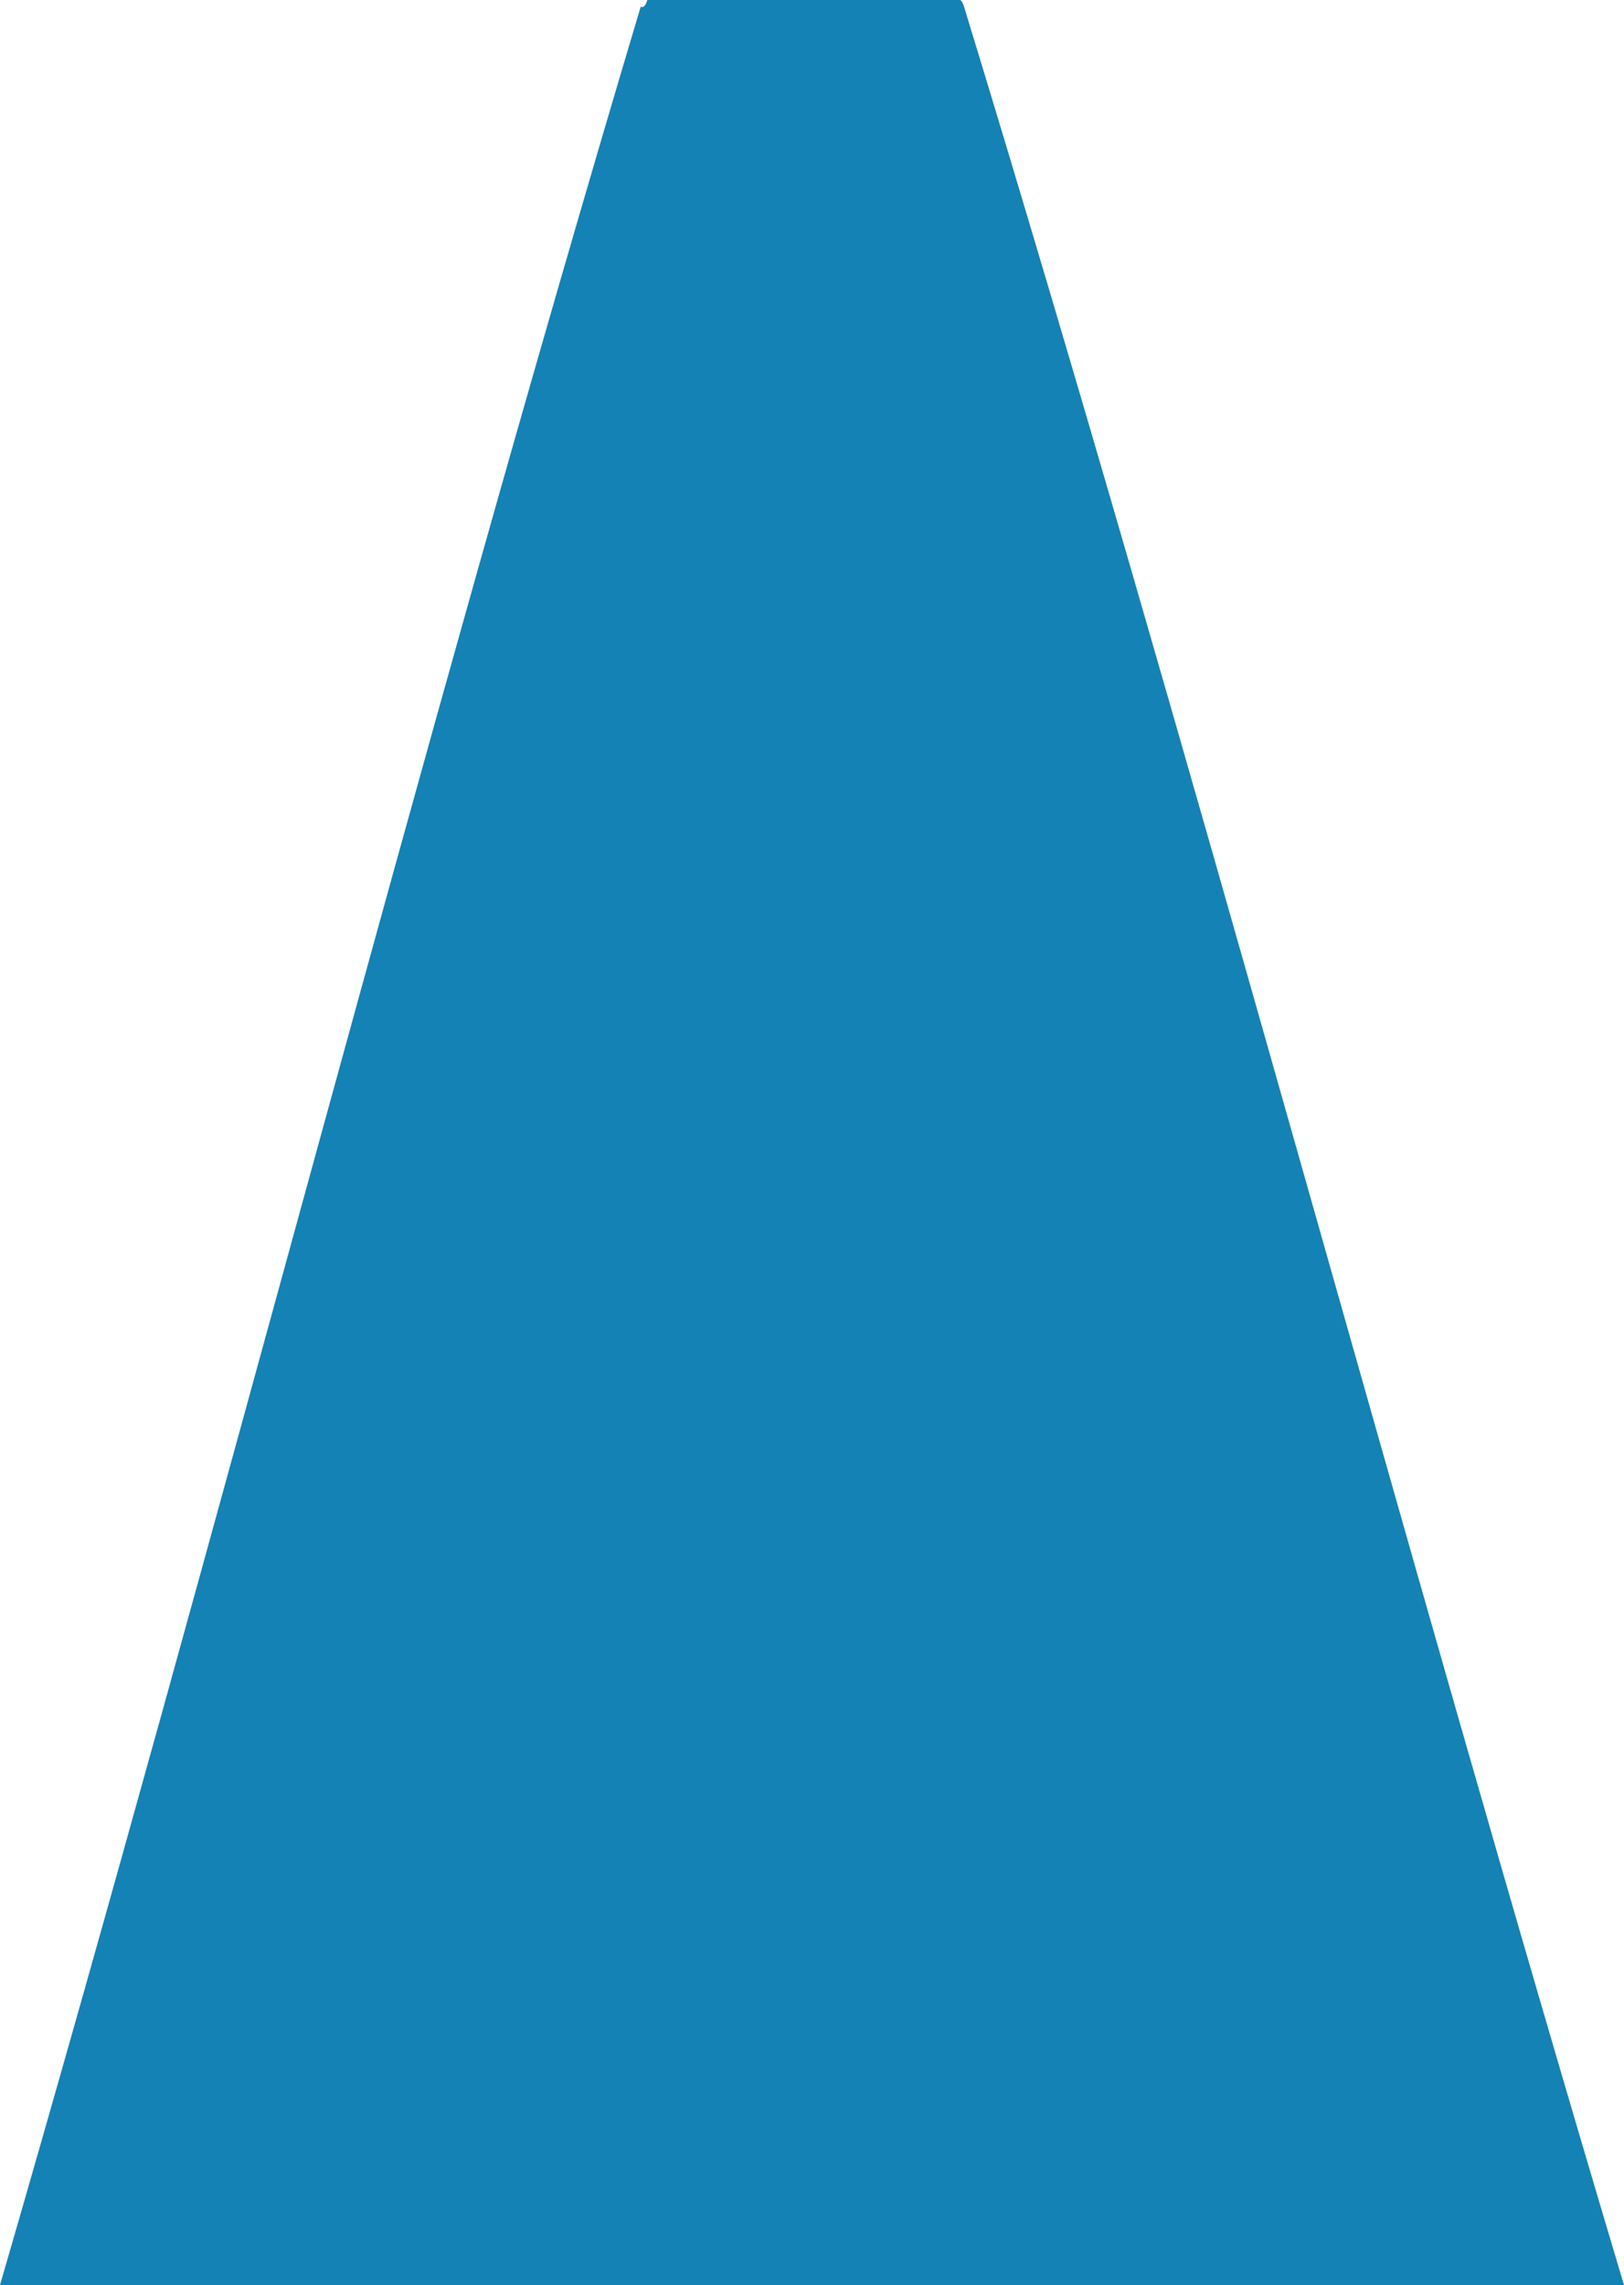 <svg xmlns="http://www.w3.org/2000/svg" viewBox="0 0 219.5 308.8"><g><g id="Livello_1"><path d="M129.4,0c0,0,.5-.4.9.9,31.2,102.1,58.6,205.6,89.2,307.9-73.2,0-146.4,0-219.5,0C29.7,206.5,56.1,103,86.6.9c0,0,.5.4.9-.9h41.9Z" fill="#1482b4"></path></g></g></svg>